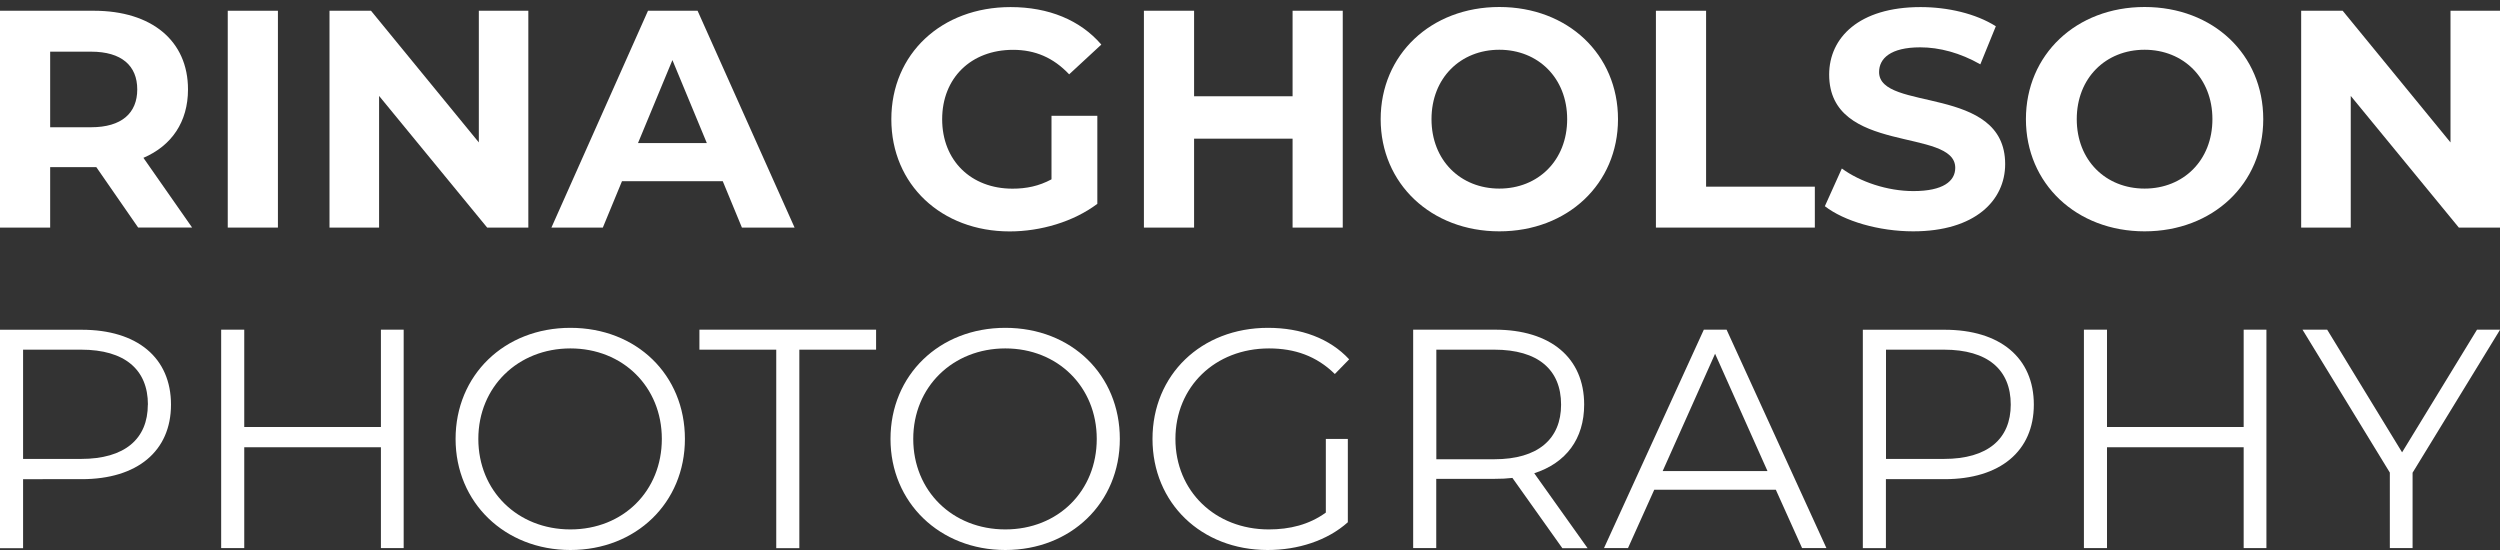<?xml version="1.0" encoding="UTF-8"?> <svg xmlns="http://www.w3.org/2000/svg" id="Layer_1" data-name="Layer 1" viewBox="0 0 300 66"><rect x="0" y="0" width="300" height="66" fill="#333333" stroke="none"/><defs><style> .cls-1 { fill: #fff; stroke-width: 0px; } </style></defs><g><path class="cls-1" d="M16.58,27.31l-5.02-7.25h-5.54v7.25H0V1.29h11.26c6.95,0,11.3,3.61,11.3,9.44,0,3.9-1.97,6.76-5.35,8.21l5.84,8.36h-6.47ZM10.93,6.2h-4.91v9.07h4.91c3.68,0,5.54-1.71,5.54-4.54s-1.86-4.53-5.54-4.53Z"></path><path class="cls-1" d="M27.33,1.29h6.02v26.02h-6.02V1.29Z"></path><path class="cls-1" d="M63.4,1.29v26.02h-4.94l-12.97-15.8v15.8h-5.95V1.29h4.98l12.94,15.8V1.29h5.95Z"></path><path class="cls-1" d="M86.72,21.74h-12.08l-2.3,5.57h-6.17L77.76,1.29h5.95l11.64,26.02h-6.32l-2.3-5.57ZM84.82,17.17l-4.13-9.96-4.13,9.96h8.25Z"></path><path class="cls-1" d="M126.18,13.9h5.5v10.56c-2.86,2.15-6.8,3.31-10.52,3.31-8.18,0-14.2-5.61-14.2-13.46S112.98.85,121.27.85c4.57,0,8.36,1.56,10.89,4.5l-3.86,3.57c-1.9-2.01-4.09-2.94-6.73-2.94-5.05,0-8.51,3.38-8.51,8.33s3.46,8.33,8.44,8.33c1.64,0,3.16-.3,4.68-1.12v-7.62Z"></path><path class="cls-1" d="M161.13,1.29v26.02h-6.02v-10.67h-11.82v10.67h-6.02V1.29h6.02v10.26h11.82V1.29h6.02Z"></path><path class="cls-1" d="M165.68,14.3c0-7.73,6.02-13.46,14.24-13.46s14.24,5.69,14.24,13.46-6.06,13.46-14.24,13.46-14.24-5.72-14.24-13.46ZM188.06,14.3c0-4.94-3.49-8.33-8.14-8.33s-8.14,3.38-8.14,8.33,3.49,8.33,8.14,8.33,8.14-3.38,8.14-8.33Z"></path><path class="cls-1" d="M198.71,1.29h6.02v21.11h13.05v4.91h-19.07V1.29Z"></path><path class="cls-1" d="M218.98,24.75l2.04-4.53c2.19,1.6,5.46,2.71,8.59,2.71,3.57,0,5.02-1.19,5.02-2.79,0-4.87-15.13-1.52-15.13-11.19,0-4.42,3.57-8.1,10.97-8.1,3.27,0,6.62.78,9.03,2.3l-1.86,4.57c-2.42-1.38-4.91-2.04-7.21-2.04-3.57,0-4.94,1.34-4.94,2.97,0,4.79,15.13,1.49,15.13,11.04,0,4.35-3.6,8.07-11.04,8.07-4.13,0-8.29-1.23-10.59-3.01Z"></path><path class="cls-1" d="M243.11,14.3c0-7.73,6.02-13.46,14.24-13.46s14.24,5.69,14.24,13.46-6.06,13.46-14.24,13.46-14.24-5.72-14.24-13.46ZM265.49,14.3c0-4.94-3.49-8.33-8.14-8.33s-8.14,3.38-8.14,8.33,3.49,8.33,8.14,8.33,8.14-3.38,8.14-8.33Z"></path><path class="cls-1" d="M300,1.29v26.02h-4.94l-12.97-15.8v15.8h-5.95V1.29h4.98l12.94,15.8V1.29h5.95Z"></path></g><g><path class="cls-1" d="M20.52,48.55c0,5.58-4.04,8.95-10.71,8.95H2.77v8.28H0v-26.21h9.81c6.67,0,10.71,3.37,10.71,8.99ZM17.75,48.55c0-4.19-2.77-6.59-8.01-6.59H2.77v13.11h6.96c5.24,0,8.01-2.4,8.01-6.52Z"></path><path class="cls-1" d="M48.44,39.56v26.21h-2.73v-12.1h-16.4v12.1h-2.77v-26.21h2.77v11.68h16.4v-11.68h2.73Z"></path><path class="cls-1" d="M54.67,52.67c0-7.64,5.84-13.33,13.78-13.33s13.74,5.65,13.74,13.33-5.88,13.33-13.74,13.33-13.78-5.69-13.78-13.33ZM79.42,52.67c0-6.25-4.68-10.86-10.97-10.86s-11.05,4.61-11.05,10.86,4.72,10.86,11.05,10.86,10.97-4.61,10.97-10.86Z"></path><path class="cls-1" d="M93.14,41.96h-9.21v-2.4h21.2v2.4h-9.21v23.82h-2.77v-23.82Z"></path><path class="cls-1" d="M106.86,52.67c0-7.64,5.84-13.33,13.78-13.33s13.74,5.65,13.74,13.33-5.88,13.33-13.74,13.33-13.78-5.69-13.78-13.33ZM131.61,52.67c0-6.25-4.68-10.86-10.97-10.86s-11.05,4.61-11.05,10.86,4.72,10.86,11.05,10.86,10.97-4.61,10.97-10.86Z"></path><path class="cls-1" d="M159.08,52.67h2.66v10c-2.47,2.21-5.99,3.33-9.62,3.33-7.98,0-13.82-5.65-13.82-13.33s5.84-13.33,13.86-13.33c3.97,0,7.42,1.27,9.74,3.78l-1.72,1.76c-2.21-2.17-4.83-3.07-7.9-3.07-6.48,0-11.23,4.61-11.23,10.86s4.76,10.86,11.2,10.86c2.51,0,4.83-.56,6.85-2.02v-8.84Z"></path><path class="cls-1" d="M187.48,65.78l-5.99-8.43c-.67.08-1.35.11-2.1.11h-7.04v8.31h-2.77v-26.21h9.81c6.67,0,10.71,3.37,10.71,8.99,0,4.12-2.17,7-5.99,8.24l6.4,8.99h-3.03ZM187.33,48.55c0-4.19-2.77-6.59-8.01-6.59h-6.96v13.15h6.96c5.24,0,8.01-2.43,8.01-6.55Z"></path><path class="cls-1" d="M213.11,58.77h-14.6l-3.15,7h-2.88l11.98-26.21h2.73l11.98,26.21h-2.92l-3.15-7ZM212.1,56.53l-6.29-14.08-6.29,14.08h12.58Z"></path><path class="cls-1" d="M244.06,48.55c0,5.58-4.04,8.95-10.71,8.95h-7.04v8.28h-2.77v-26.21h9.81c6.67,0,10.71,3.37,10.71,8.99ZM241.29,48.55c0-4.19-2.77-6.59-8.01-6.59h-6.96v13.11h6.96c5.24,0,8.01-2.4,8.01-6.52Z"></path><path class="cls-1" d="M271.97,39.56v26.21h-2.73v-12.1h-16.4v12.1h-2.77v-26.21h2.77v11.68h16.4v-11.68h2.73Z"></path><path class="cls-1" d="M289.51,56.71v9.06h-2.73v-9.06l-10.48-17.15h2.96l8.99,14.72,8.99-14.72h2.77l-10.49,17.15Z"></path></g></svg> 